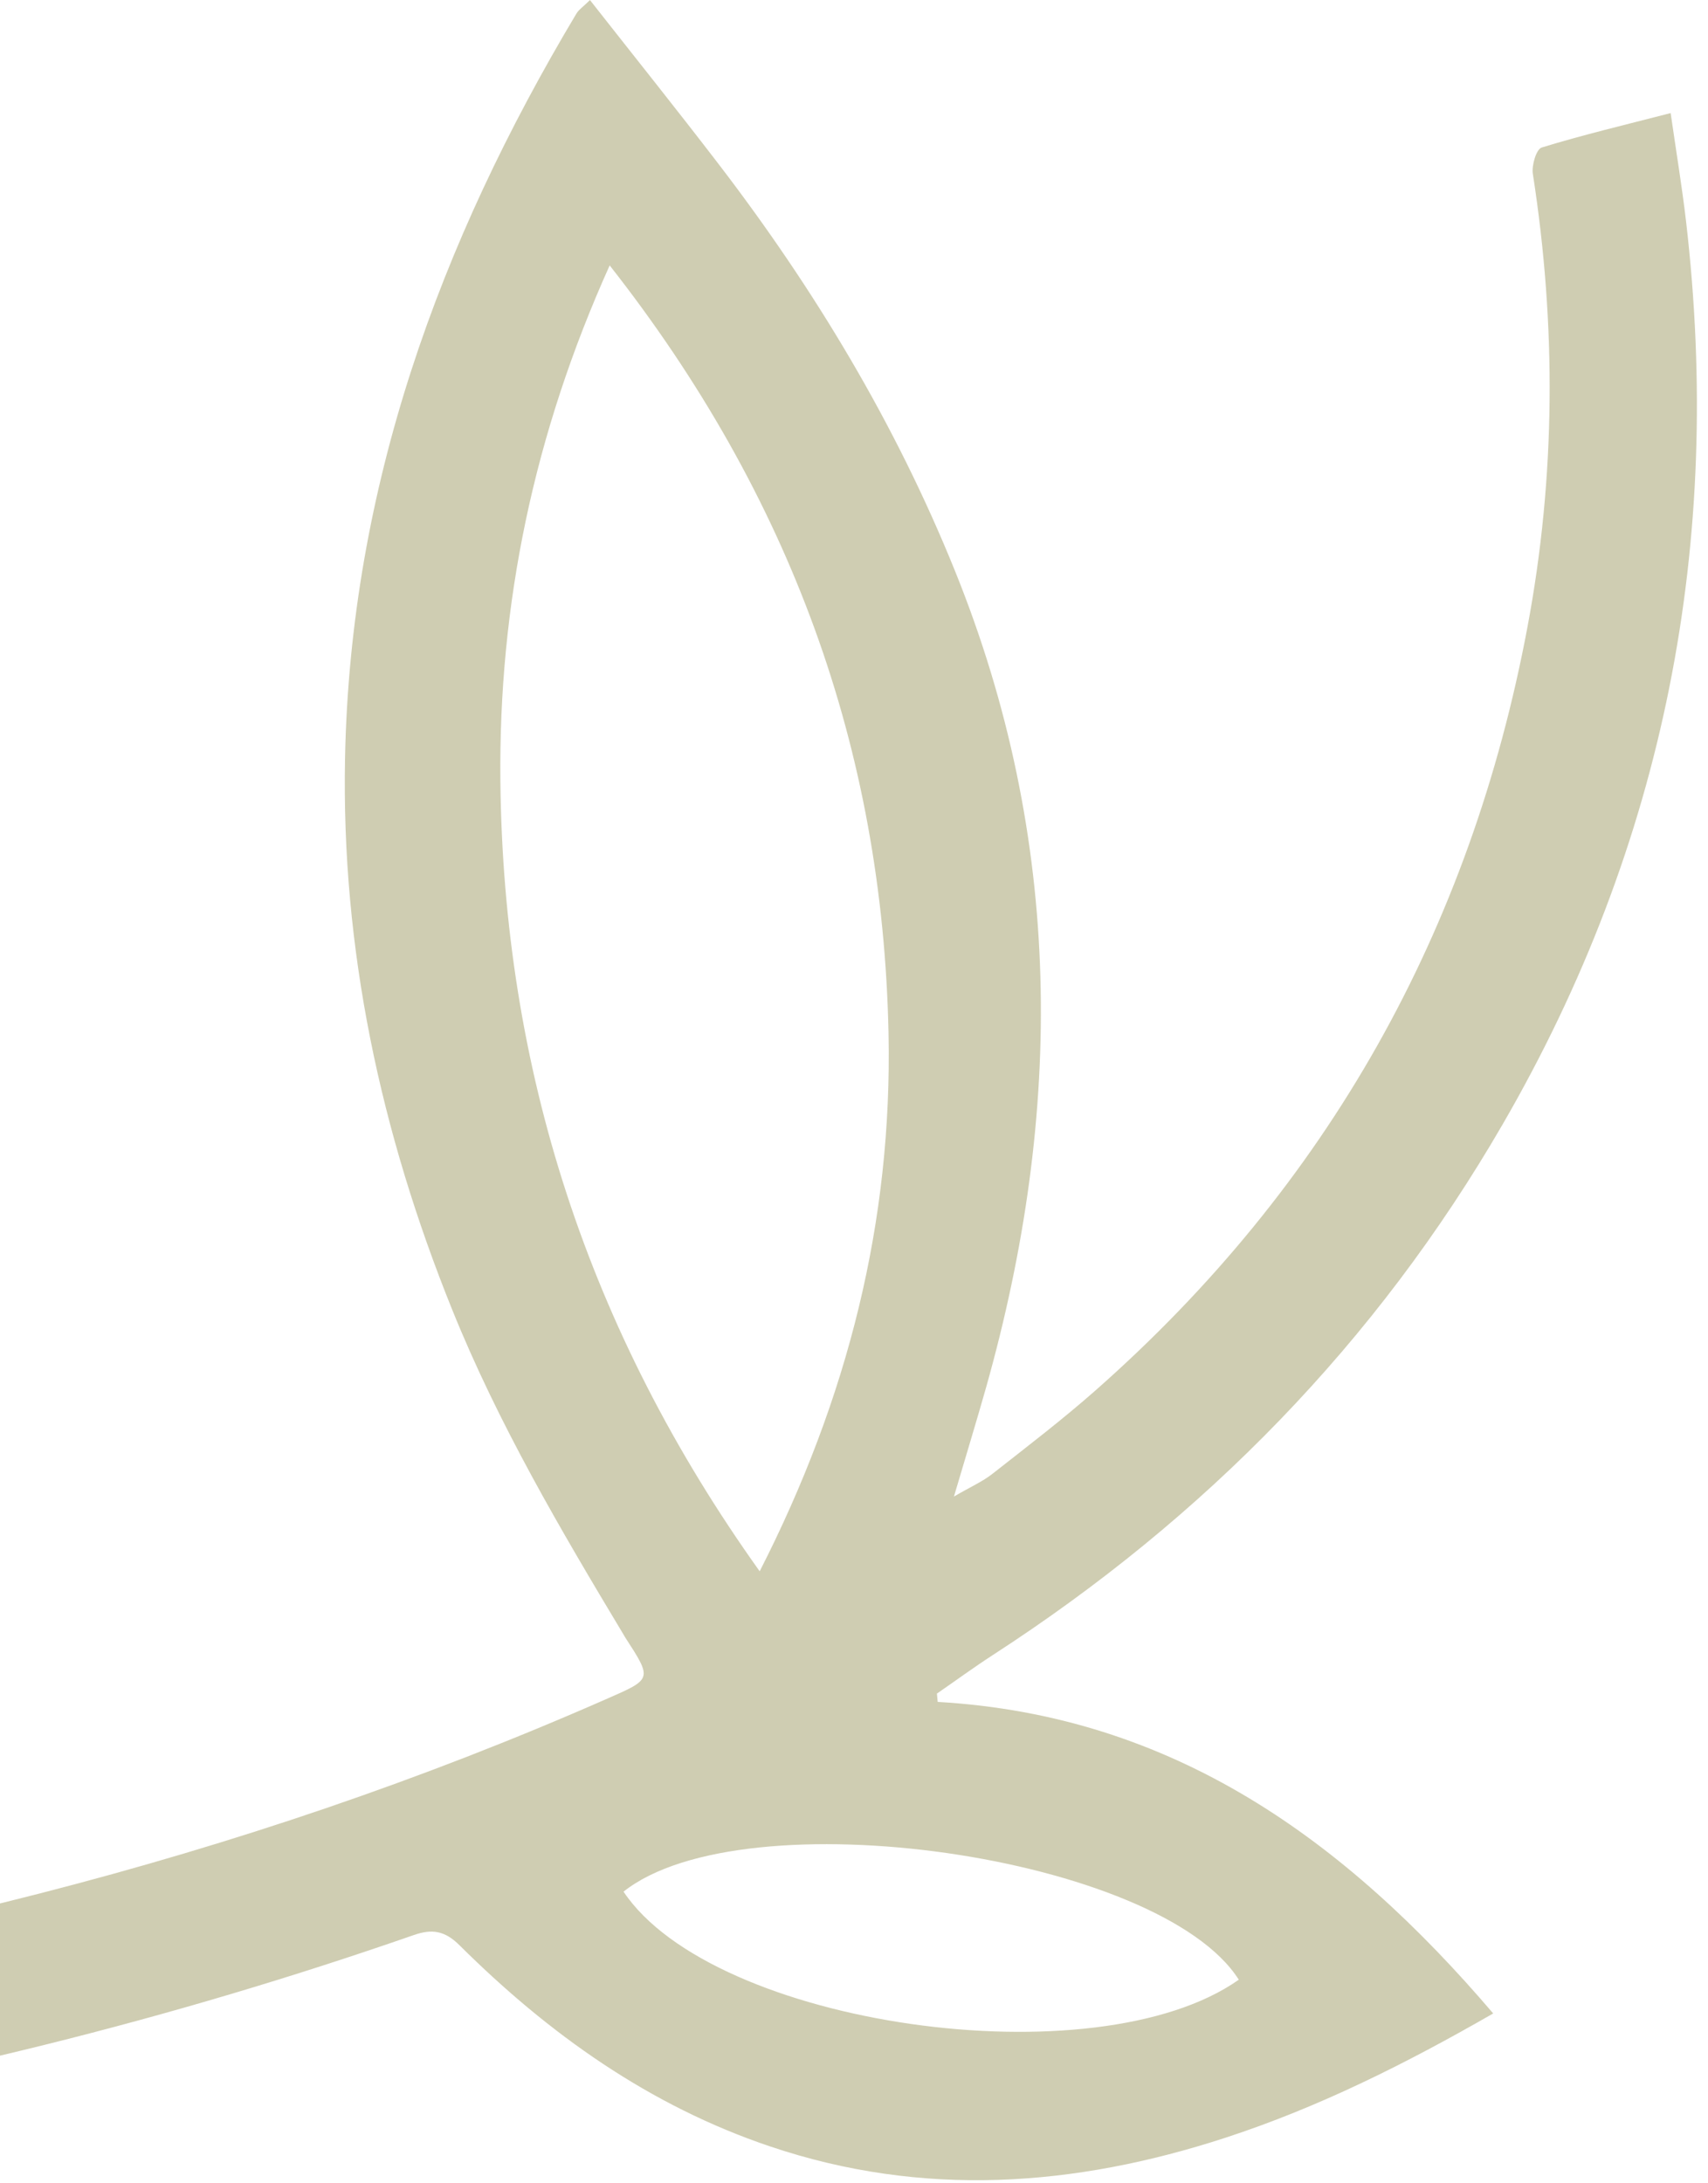 <svg width="151" height="193" viewBox="0 0 151 193" fill="none" xmlns="http://www.w3.org/2000/svg">
<path d="M-41.133 189.543C-37.203 188.844 -33.286 188.063 -29.341 187.455C-6.863 183.971 15.124 178.528 36.604 171.052C38.198 170.5 39.328 170.669 40.632 171.97C48.524 179.813 57.43 186.156 68.085 189.746C81.575 194.295 94.979 193.329 108.302 188.988C116.572 186.295 124.296 182.424 132.01 177.99C118.942 162.674 103.74 151.647 82.9 150.45C82.876 150.207 82.852 149.965 82.83 149.715C84.479 148.578 86.1 147.39 87.782 146.3C106.488 134.186 121.683 118.682 132.859 99.369C147.197 74.595 152.362 47.909 149.056 19.534C148.695 16.456 148.186 13.391 147.698 9.997C143.655 11.041 139.937 11.924 136.295 13.042C135.822 13.189 135.398 14.619 135.514 15.366C137.595 28.747 137.539 42.103 135.042 55.416C130.009 82.243 117.376 104.804 96.882 122.886C93.943 125.482 90.815 127.87 87.727 130.296C86.872 130.966 85.841 131.42 84.335 132.296C85.388 128.731 86.311 125.71 87.171 122.676C94.052 98.297 94.029 74.198 84.41 50.424C79.159 37.446 72.029 25.594 63.542 14.52C59.846 9.697 56.046 4.957 52.157 0.006C51.584 0.574 51.183 0.835 50.957 1.206C38.836 21.477 30.982 43.089 30.505 66.971C30.165 83.909 33.646 100.092 39.973 115.766C44.055 125.879 49.545 135.207 55.129 144.503C55.17 144.574 55.209 144.641 55.25 144.712C57.7 148.495 57.669 148.413 53.556 150.218C20.977 164.537 -13.215 172.71 -48.419 177.029L-41.144 189.544L-41.133 189.543ZM67.164 138.907C51.945 117.597 44.508 94.475 44.237 69.057C44.075 53.406 47.178 38.39 53.9 23.463C69.882 43.8 78.032 66.211 78.552 91.328C78.894 107.902 74.998 123.541 67.159 138.91L67.164 138.907ZM55.125 167.223C65.781 158.745 102.554 164.008 109.518 175.007C96.85 183.941 63.059 179.104 55.125 167.223Z" fill="#878240" fill-opacity="0.4"/>
</svg>
